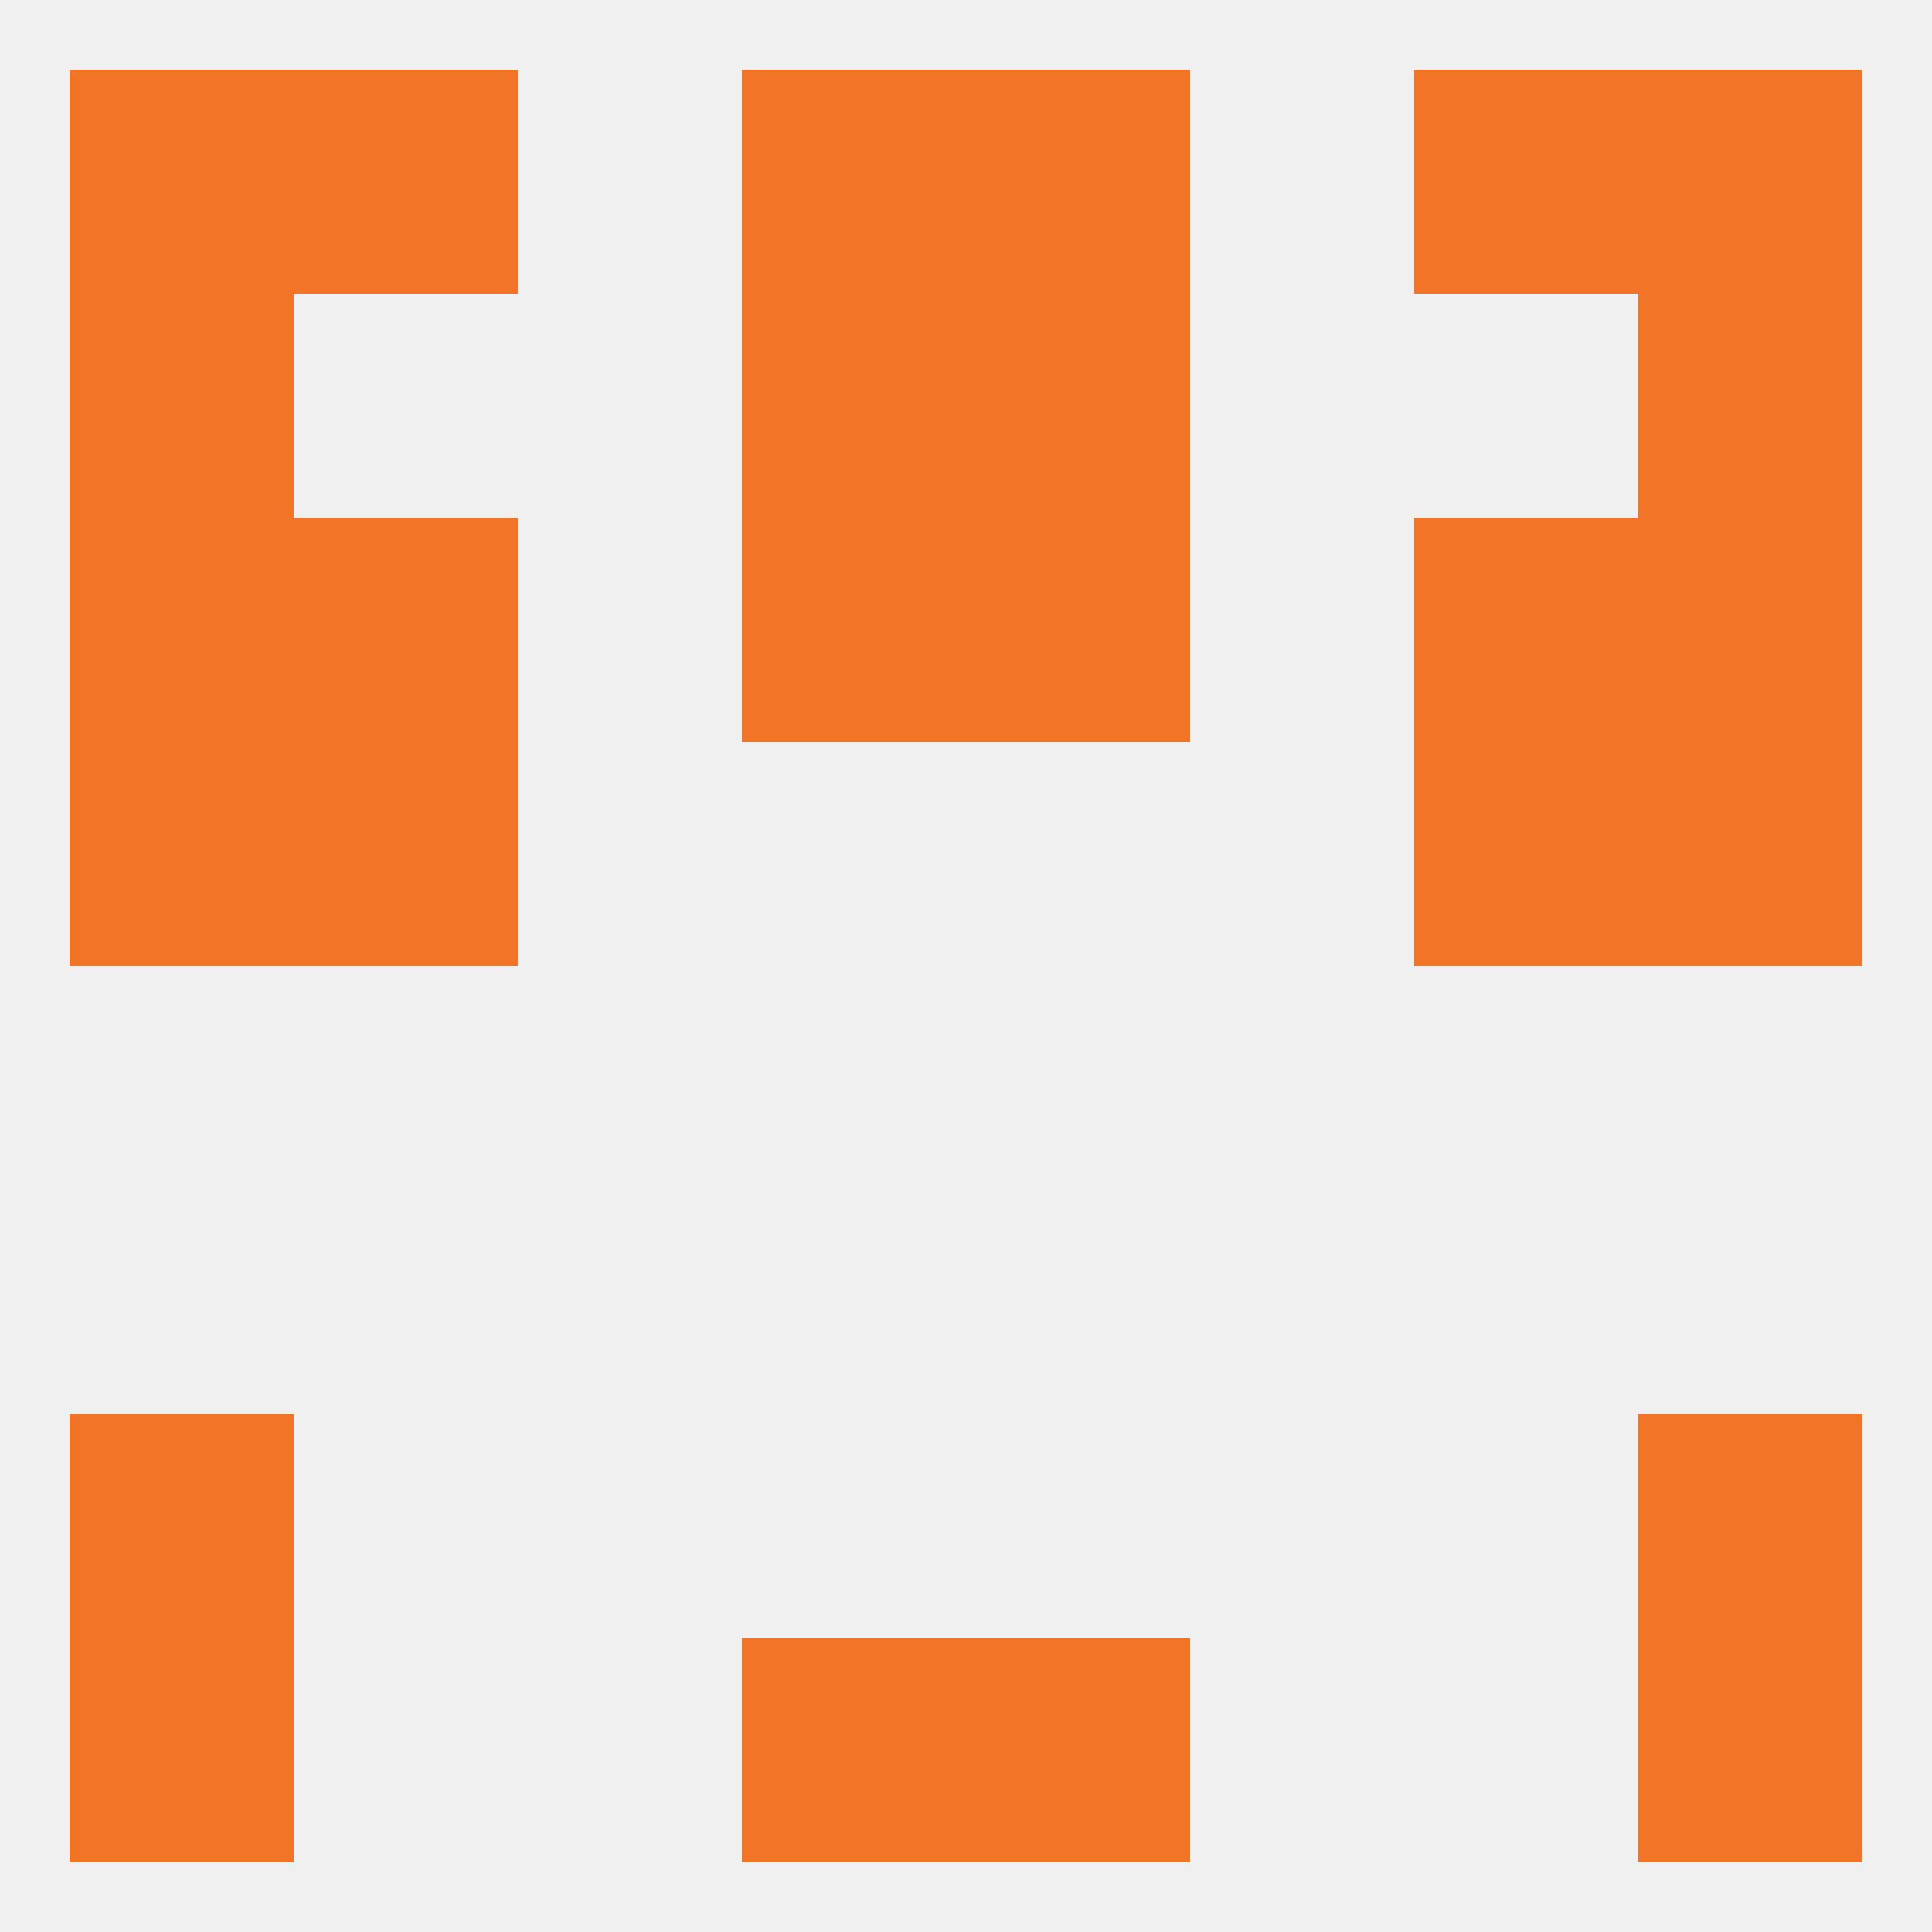 
<!--   <?xml version="1.0"?> -->
<svg version="1.1" baseprofile="full" xmlns="http://www.w3.org/2000/svg" xmlns:xlink="http://www.w3.org/1999/xlink" xmlns:ev="http://www.w3.org/2001/xml-events" width="250" height="250" viewBox="0 0 250 250" >
	<rect width="100%" height="100%" fill="rgba(240,240,240,255)"/>

	<rect x="183" y="96" width="29" height="29" fill="rgba(241,116,39,255)"/>
	<rect x="9" y="96" width="29" height="29" fill="rgba(241,116,39,255)"/>
	<rect x="212" y="96" width="29" height="29" fill="rgba(241,116,39,255)"/>
	<rect x="38" y="96" width="29" height="29" fill="rgba(241,116,39,255)"/>
	<rect x="183" y="67" width="29" height="29" fill="rgba(241,116,39,255)"/>
	<rect x="96" y="67" width="29" height="29" fill="rgba(241,116,39,255)"/>
	<rect x="125" y="67" width="29" height="29" fill="rgba(241,116,39,255)"/>
	<rect x="9" y="67" width="29" height="29" fill="rgba(241,116,39,255)"/>
	<rect x="212" y="67" width="29" height="29" fill="rgba(241,116,39,255)"/>
	<rect x="38" y="67" width="29" height="29" fill="rgba(241,116,39,255)"/>
	<rect x="125" y="38" width="29" height="29" fill="rgba(241,116,39,255)"/>
	<rect x="9" y="38" width="29" height="29" fill="rgba(241,116,39,255)"/>
	<rect x="212" y="38" width="29" height="29" fill="rgba(241,116,39,255)"/>
	<rect x="96" y="38" width="29" height="29" fill="rgba(241,116,39,255)"/>
	<rect x="212" y="9" width="29" height="29" fill="rgba(241,116,39,255)"/>
	<rect x="38" y="9" width="29" height="29" fill="rgba(241,116,39,255)"/>
	<rect x="183" y="9" width="29" height="29" fill="rgba(241,116,39,255)"/>
	<rect x="96" y="9" width="29" height="29" fill="rgba(241,116,39,255)"/>
	<rect x="125" y="9" width="29" height="29" fill="rgba(241,116,39,255)"/>
	<rect x="9" y="9" width="29" height="29" fill="rgba(241,116,39,255)"/>
	<rect x="96" y="212" width="29" height="29" fill="rgba(241,116,39,255)"/>
	<rect x="125" y="212" width="29" height="29" fill="rgba(241,116,39,255)"/>
	<rect x="9" y="212" width="29" height="29" fill="rgba(241,116,39,255)"/>
	<rect x="212" y="212" width="29" height="29" fill="rgba(241,116,39,255)"/>
	<rect x="9" y="183" width="29" height="29" fill="rgba(241,116,39,255)"/>
	<rect x="212" y="183" width="29" height="29" fill="rgba(241,116,39,255)"/>
</svg>